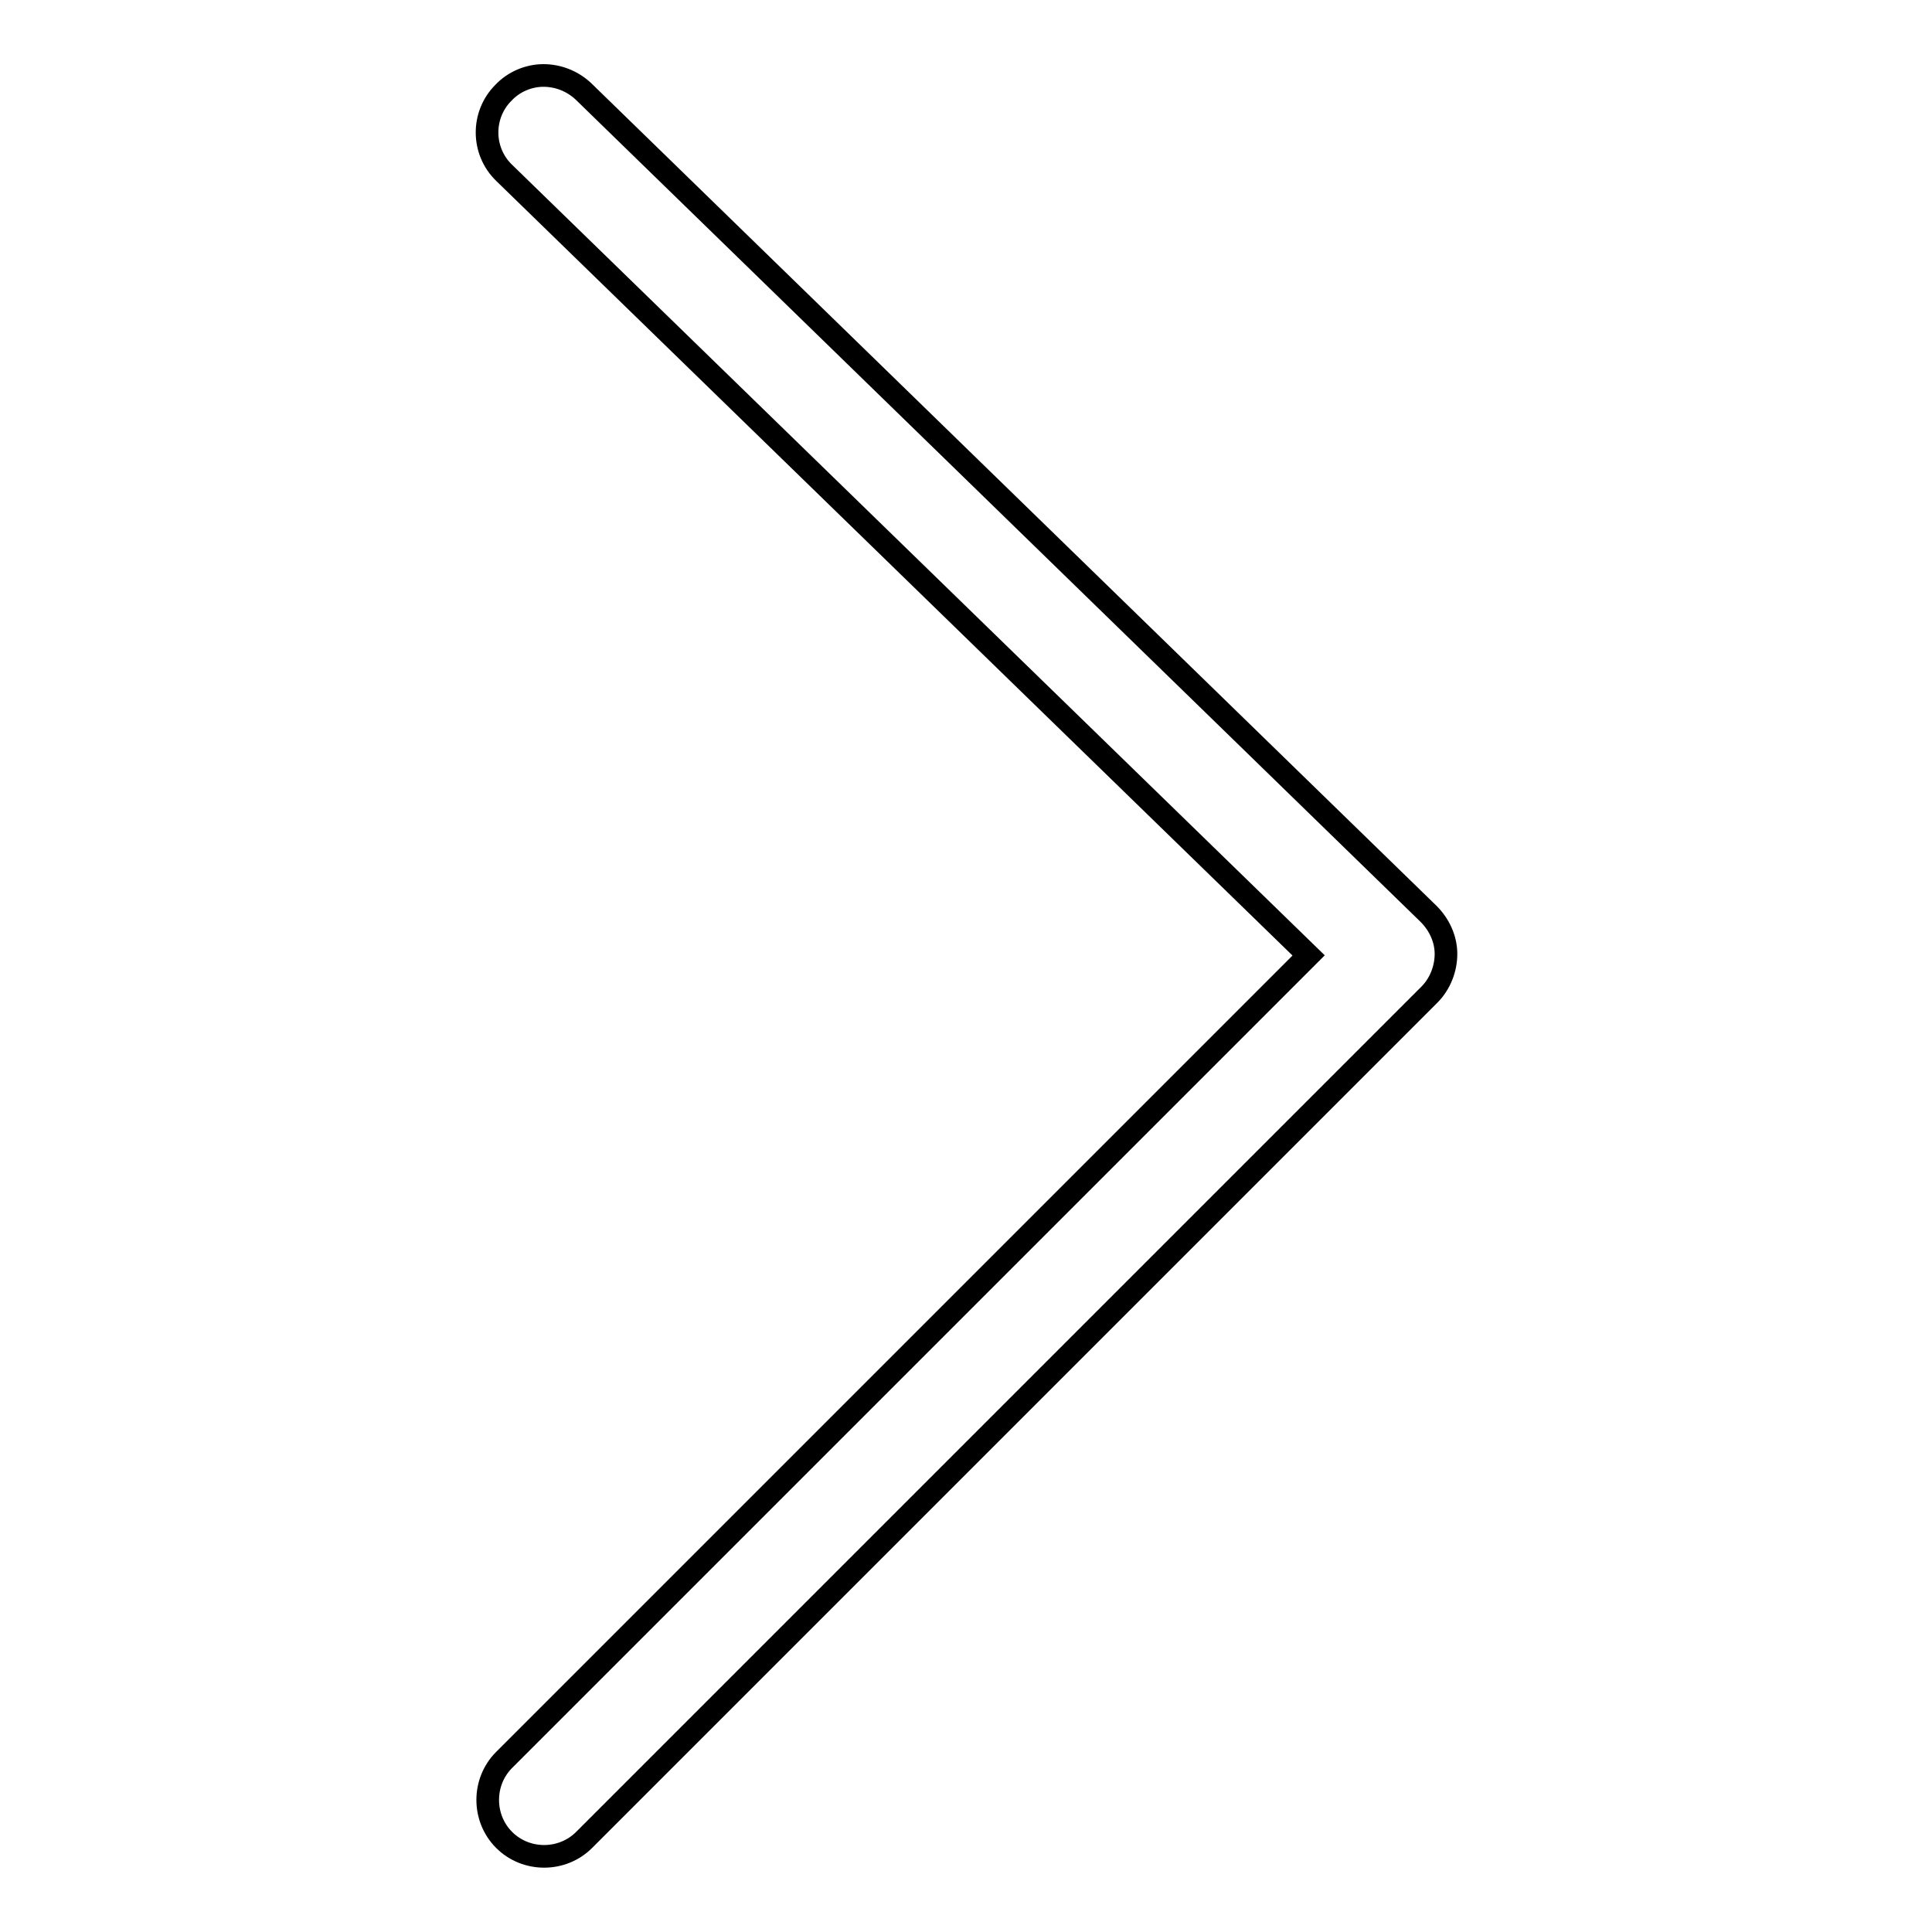 <?xml version="1.0" encoding="utf-8"?>
<!-- Svg Vector Icons : http://www.onlinewebfonts.com/icon -->
<!DOCTYPE svg PUBLIC "-//W3C//DTD SVG 1.1//EN" "http://www.w3.org/Graphics/SVG/1.1/DTD/svg11.dtd">
<svg version="1.1" xmlns="http://www.w3.org/2000/svg" xmlns:xlink="http://www.w3.org/1999/xlink" x="0px" y="0px" viewBox="0 0 256 256" enable-background="new 0 0 256 256" xml:space="preserve">
<g><g><path stroke-width="3" fill-opacity="0" stroke="#000000"  d="M72,10c1.9,0,3.8,0.7,5.3,2.1l112,109c1.4,1.4,2.3,3.3,2.3,5.3c0,2-0.8,4-2.2,5.4l-112,112c-2.9,2.9-7.7,2.9-10.6,0c-2.9-2.9-2.9-7.7,0-10.6l106.6-106.6L66.8,22.9c-3-2.9-3-7.7-0.1-10.6C68.1,10.8,70.1,10,72,10L72,10z"/></g></g>
</svg>
